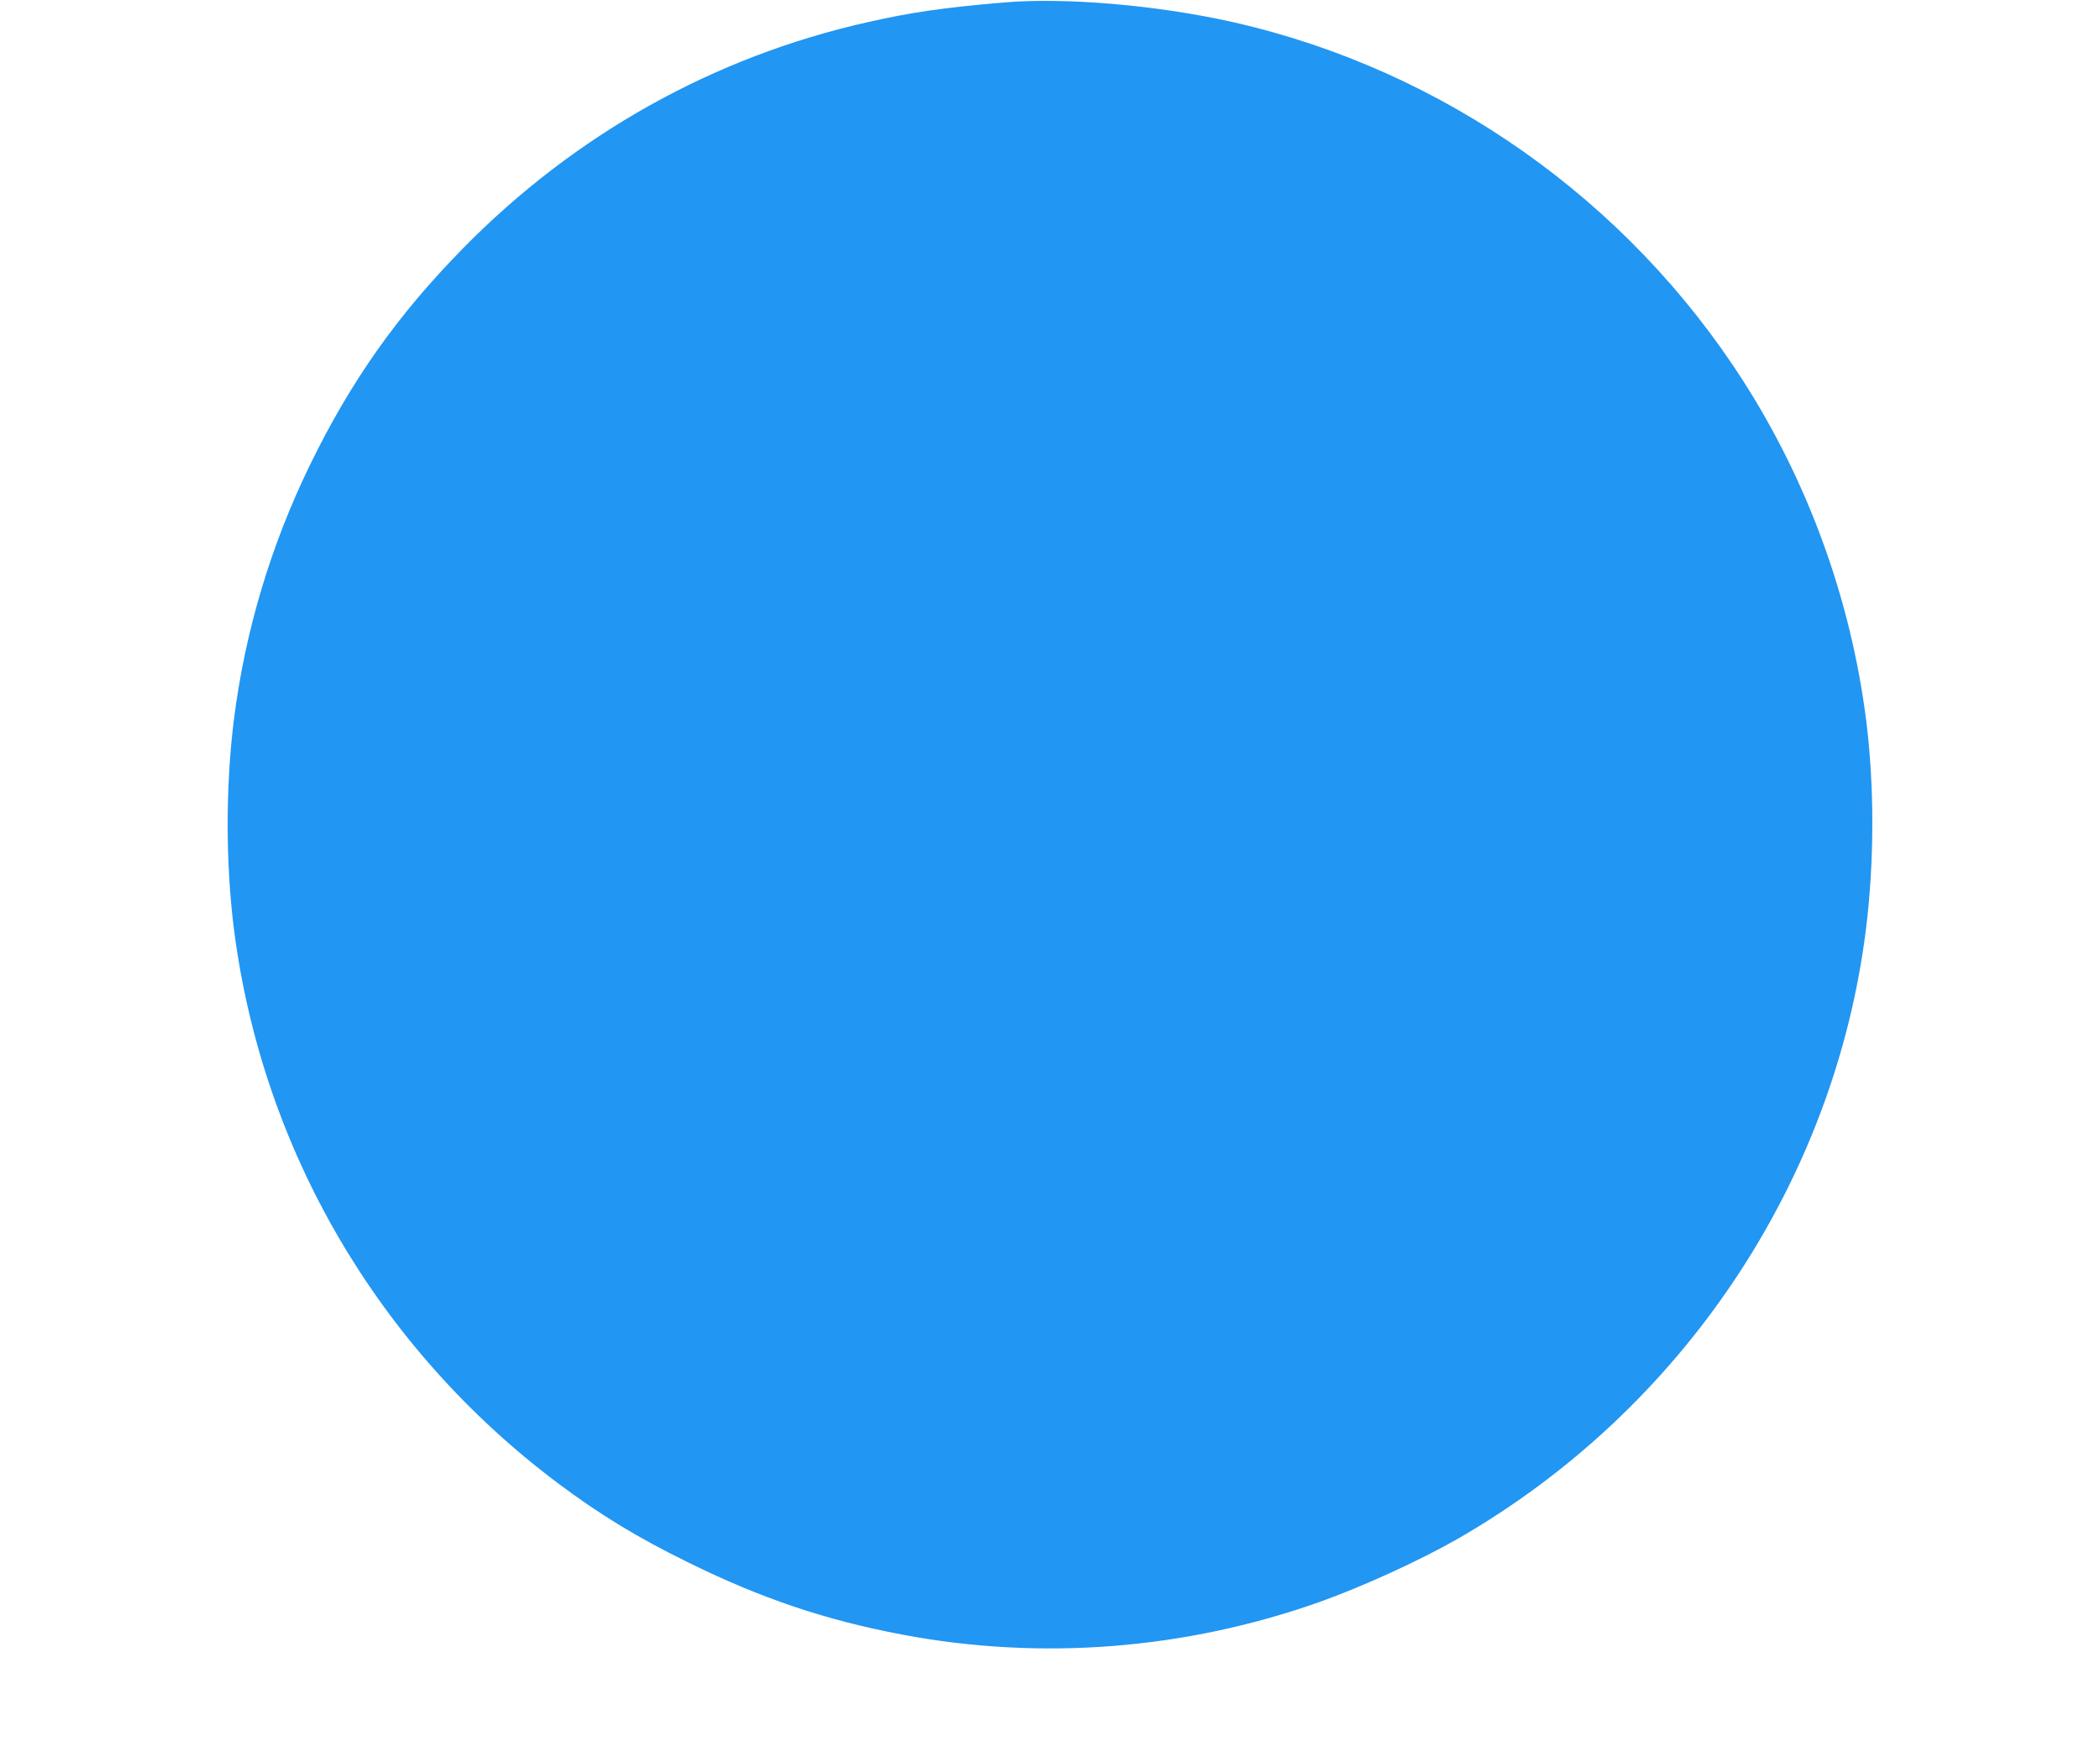 <?xml version="1.0" standalone="no"?>
<!DOCTYPE svg PUBLIC "-//W3C//DTD SVG 20010904//EN"
 "http://www.w3.org/TR/2001/REC-SVG-20010904/DTD/svg10.dtd">
<svg version="1.0" xmlns="http://www.w3.org/2000/svg"
 width="1280pt" height="1071pt" viewBox="0 0 1280 1071"
 preserveAspectRatio="xMidYMid meet">
<g transform="translate(0,1071) scale(0.1,-0.1)"
fill="#2196f3" stroke="none">
<path d="M6120 10695 c-366 -31 -567 -60 -835 -121 -934 -210 -1780 -683
-2461 -1376 -400 -407 -685 -810 -935 -1323 -239 -491 -395 -1013 -463 -1550
-51 -403 -51 -878 0 -1280 172 -1344 881 -2557 1976 -3378 254 -190 481 -329
793 -482 444 -219 835 -351 1305 -440 847 -160 1724 -91 2543 199 266 95 609
252 842 385 1368 786 2298 2176 2489 3721 51 413 51 874 0 1275 -94 731 -351
1441 -747 2060 -709 1108 -1834 1900 -3107 2189 -459 104 -1025 153 -1400 121z"/>
</g>
</svg>
